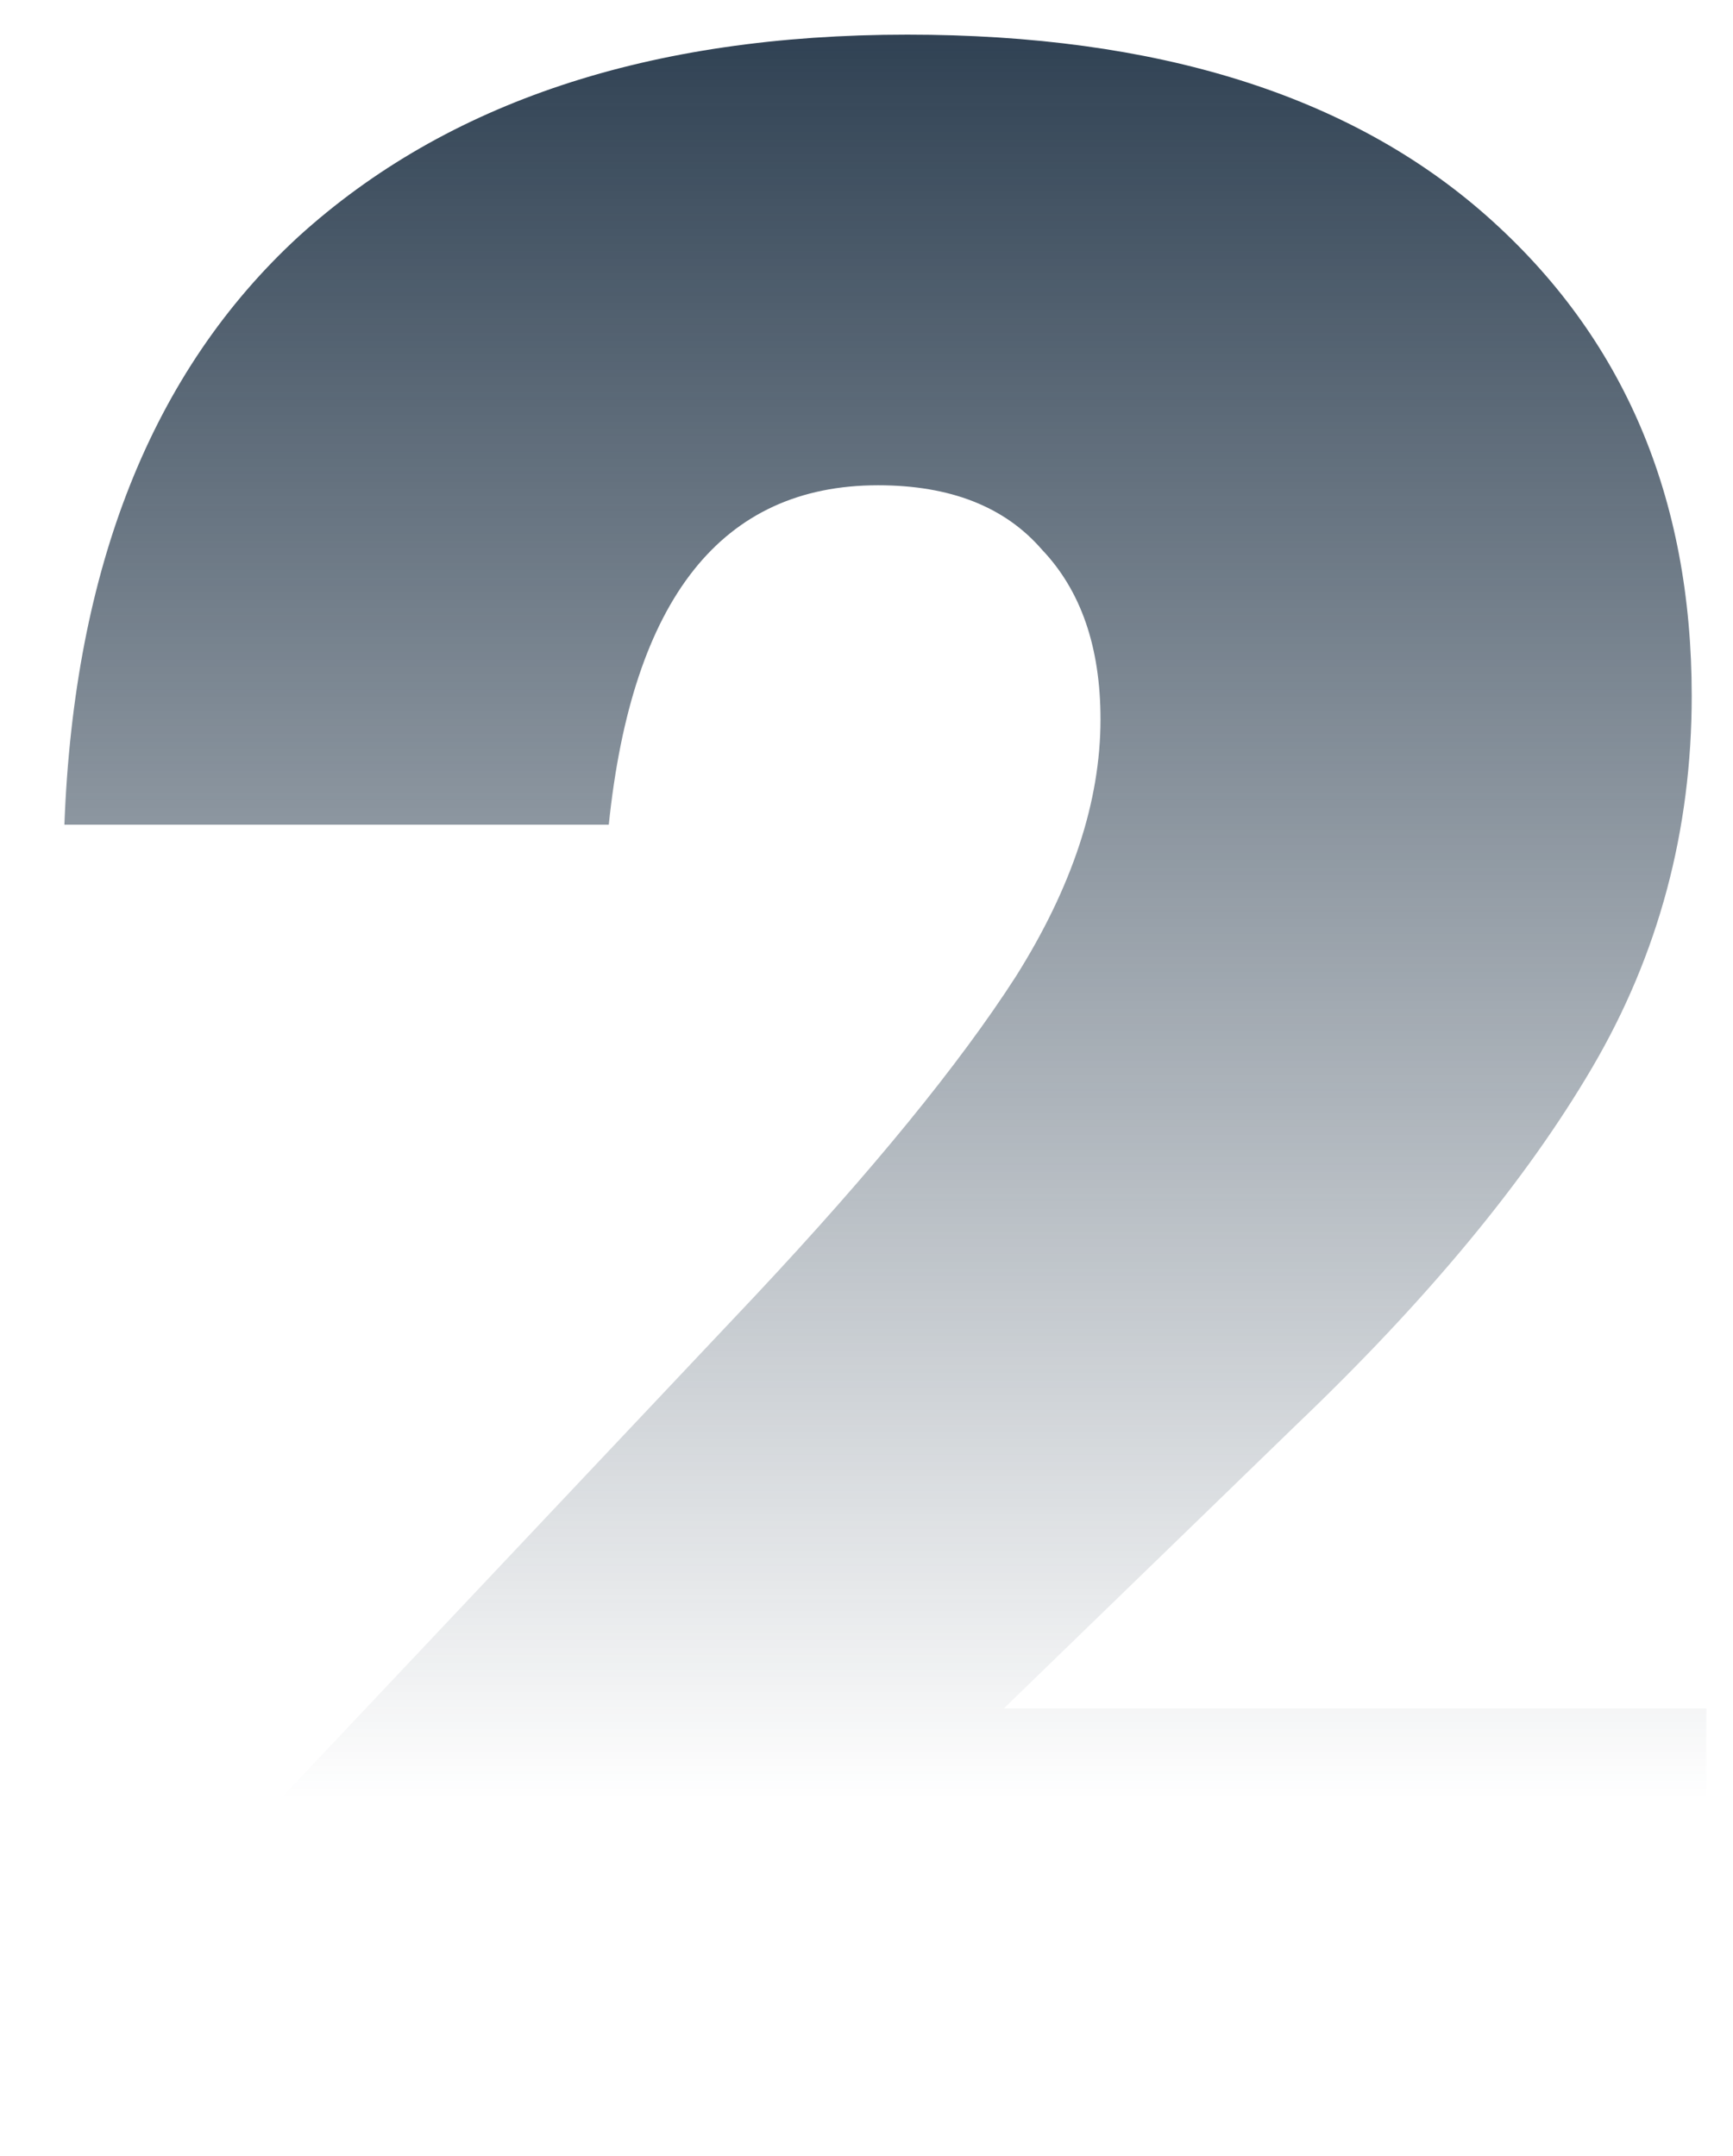 <?xml version="1.0" encoding="UTF-8"?> <svg xmlns="http://www.w3.org/2000/svg" width="45" height="56" viewBox="0 0 45 56" fill="none"> <path d="M0.608 56V53.796L19.608 33.656C22.648 30.413 24.903 27.652 26.372 25.372C27.841 23.041 28.576 20.812 28.576 18.684C28.576 16.809 28.069 15.34 27.056 14.276C26.093 13.161 24.675 12.604 22.8 12.604C18.747 12.604 16.416 15.543 15.808 21.42H1.672C1.925 14.732 3.952 9.64 7.752 6.144C11.603 2.648 16.872 0.9 23.56 0.9C30.045 0.9 35.061 2.471 38.608 5.612C42.155 8.753 43.928 12.908 43.928 18.076C43.928 21.572 43.067 24.789 41.344 27.728C39.621 30.667 37.063 33.757 33.668 37L26.068 44.372H44.308V56H0.608Z" fill="url(#paint0_linear_268_218)"></path> <defs> <linearGradient id="paint0_linear_268_218" x1="23.822" y1="-2.462" x2="23.822" y2="56.2" gradientUnits="userSpaceOnUse"> <stop stop-color="#213447"></stop> <stop offset="0.839" stop-color="#213447" stop-opacity="0"></stop> </linearGradient> </defs> </svg> 
